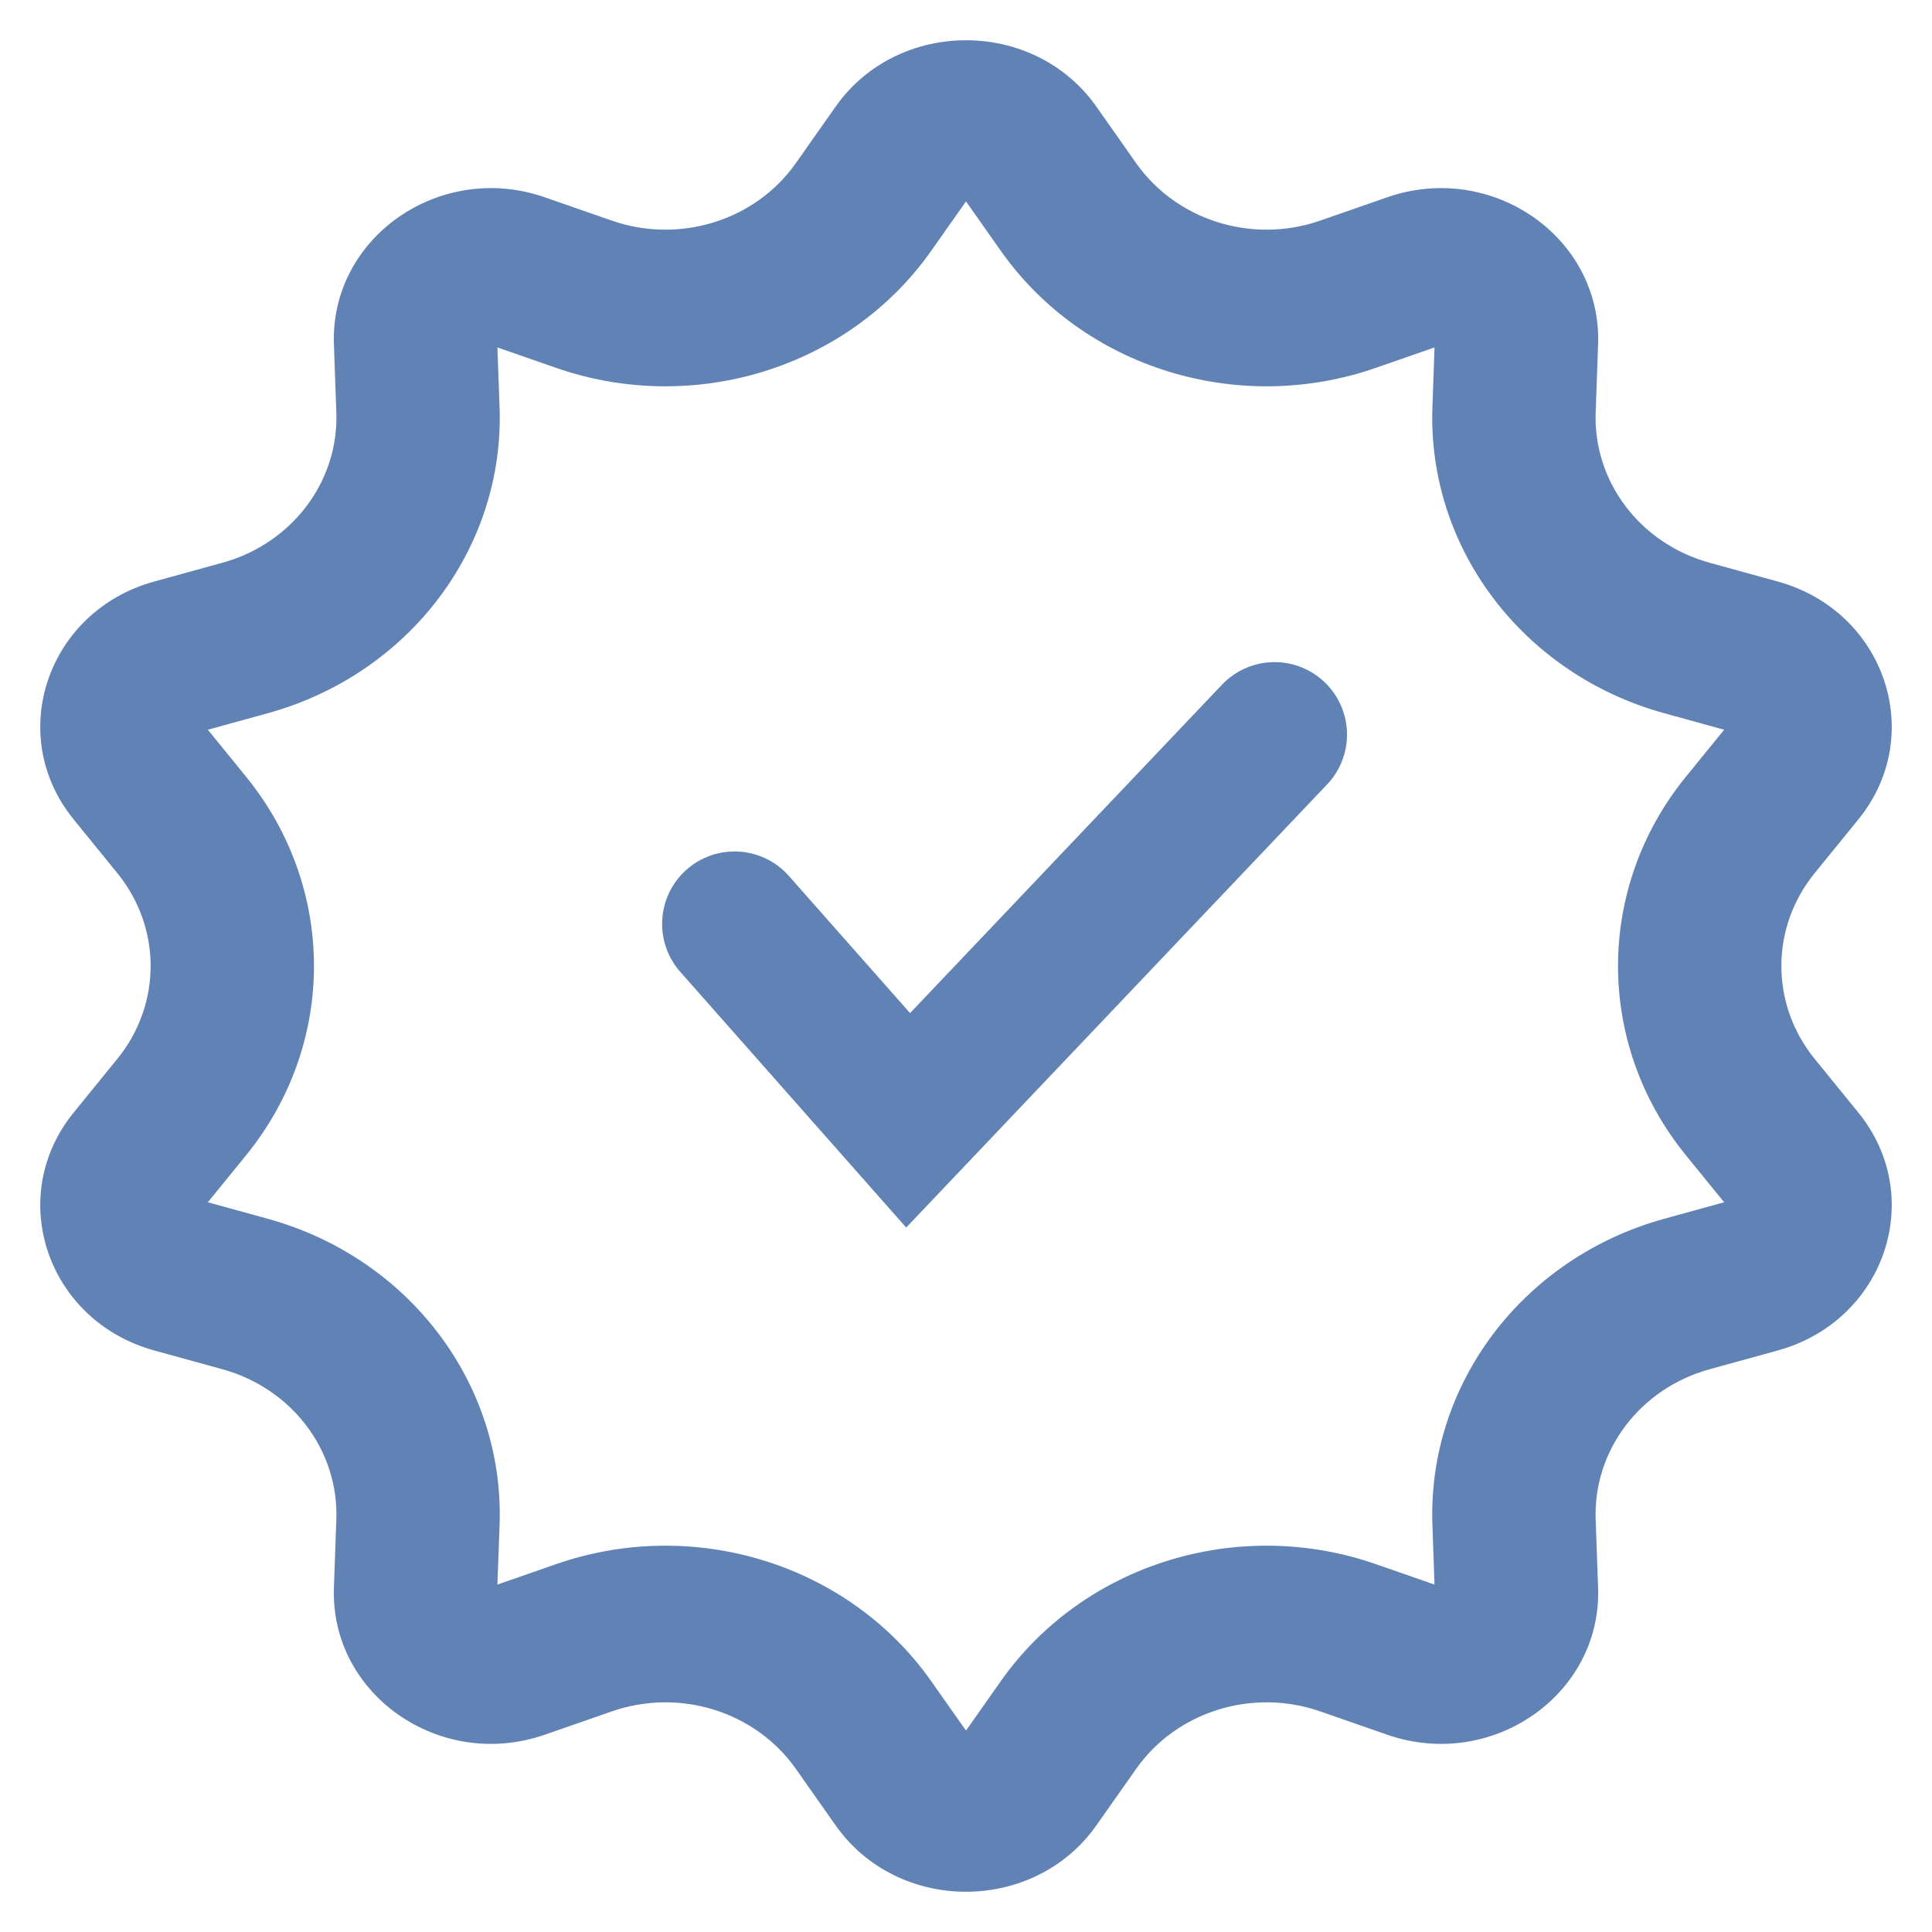 <svg width="24" height="24" viewBox="0 0 24 24" fill="none" xmlns="http://www.w3.org/2000/svg">
<path d="M9.125 11.477L11.281 13.917L15.833 9.125" stroke="#6182B4" stroke-width="1.8" stroke-linecap="round"/>
<path fill-rule="evenodd" clip-rule="evenodd" d="M12 2.502L11.567 3.117C10.544 4.569 8.623 5.167 6.906 4.569L6.179 4.316L6.206 5.058C6.268 6.809 5.081 8.376 3.326 8.86L2.582 9.065L3.058 9.65C4.181 11.031 4.181 12.969 3.058 14.35L2.582 14.935L3.326 15.14C5.081 15.624 6.268 17.192 6.206 18.942L6.179 19.684L6.906 19.431C8.623 18.833 10.544 19.431 11.567 20.883L12 21.498L12.433 20.883C13.456 19.431 15.377 18.833 17.093 19.431L17.82 19.684L17.794 18.942C17.732 17.192 18.919 15.624 20.674 15.14L21.418 14.935L20.942 14.35C19.819 12.969 19.819 11.031 20.942 9.65L21.418 9.065L20.674 8.86C18.919 8.376 17.732 6.809 17.794 5.058L17.82 4.316L17.093 4.569C15.377 5.167 13.456 4.569 12.433 3.117L12 2.502ZM13.62 1.325C12.845 0.225 11.155 0.225 10.38 1.325L9.886 2.027C9.384 2.74 8.441 3.034 7.599 2.74L6.768 2.451C5.467 1.998 4.101 2.95 4.148 4.277L4.178 5.124C4.209 5.983 3.626 6.752 2.765 6.99L1.916 7.224C0.585 7.591 0.063 9.132 0.915 10.179L1.458 10.847C2.009 11.525 2.009 12.475 1.458 13.153L0.915 13.821C0.063 14.868 0.585 16.409 1.916 16.776L2.765 17.01C3.626 17.248 4.209 18.017 4.178 18.876L4.148 19.723C4.101 21.05 5.467 22.002 6.768 21.549L7.599 21.26C8.441 20.966 9.384 21.26 9.886 21.973L10.38 22.675C11.155 23.775 12.845 23.775 13.62 22.675L14.114 21.973C14.616 21.26 15.559 20.966 16.401 21.26L17.232 21.549C18.533 22.002 19.899 21.05 19.852 19.723L19.822 18.876C19.791 18.017 20.374 17.248 21.235 17.01L22.084 16.776C23.415 16.409 23.937 14.868 23.085 13.821L22.542 13.153C21.991 12.475 21.991 11.525 22.542 10.847L23.085 10.179C23.937 9.132 23.415 7.591 22.084 7.224L21.235 6.99C20.374 6.752 19.791 5.983 19.822 5.124L19.852 4.277C19.899 2.95 18.533 1.998 17.232 2.451L16.401 2.74C15.559 3.034 14.616 2.74 14.114 2.027L13.62 1.325Z" fill="#6182B4"/>
</svg>
